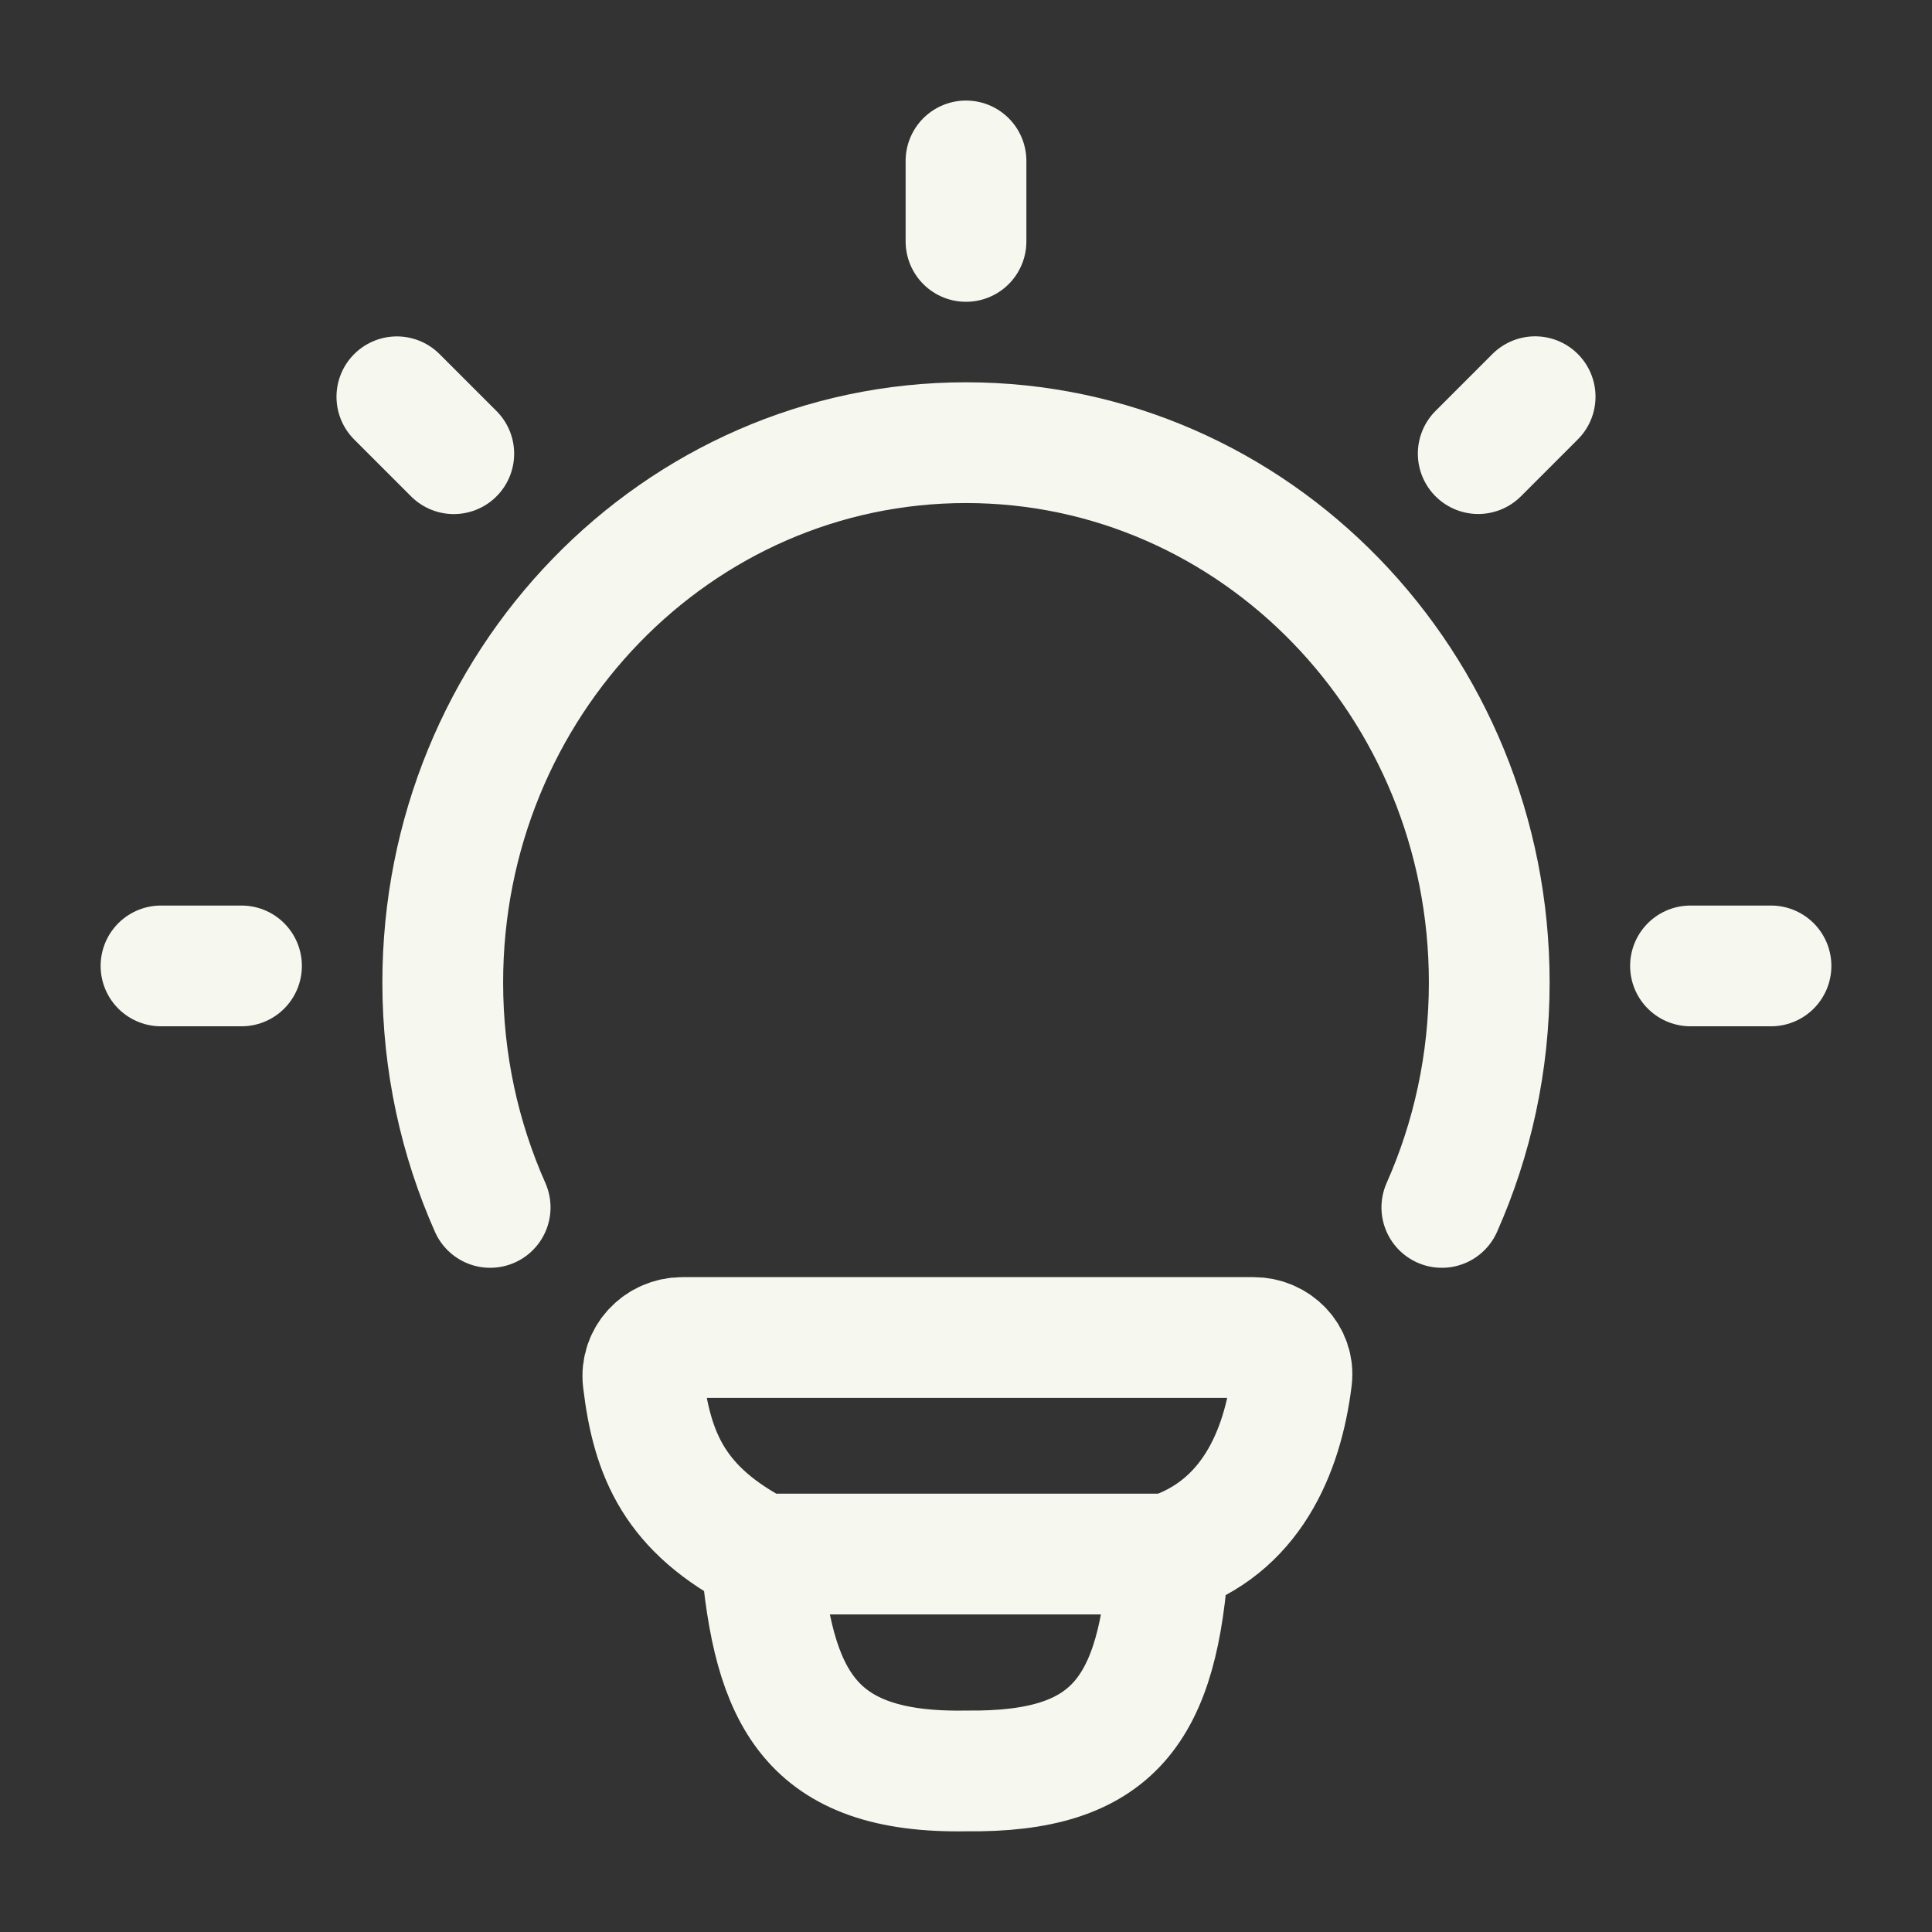 <svg width="24" height="24" viewBox="0 0 24 24" fill="none" xmlns="http://www.w3.org/2000/svg">
<rect x="0" y="0" width="24" height="24" fill="#333333" stroke="none"/>
<path d="M6.089 14.999C5.711 14.148 5.5 13.202 5.5 12.205C5.5 8.501 8.41 5.499 12 5.499C15.59 5.499 18.5 8.501 18.5 12.205C18.5 13.202 18.289 14.148 17.911 14.999" stroke="#F6F8F0" stroke-width="1.5" stroke-linecap="round"/>
<path d="M12 1.999V2.999" stroke="#F6F8F0" stroke-width="1.5" stroke-linecap="round" stroke-linejoin="round"/>
<path d="M22 11.999H21" stroke="#F6F8F0" stroke-width="1.5" stroke-linecap="round" stroke-linejoin="round"/>
<path d="M3 11.999H2" stroke="#F6F8F0" stroke-width="1.5" stroke-linecap="round" stroke-linejoin="round"/>
<path d="M19.07 4.928L18.363 5.635" stroke="#F6F8F0" stroke-width="1.5" stroke-linecap="round" stroke-linejoin="round"/>
<path d="M5.637 5.636L4.93 4.929" stroke="#F6F8F0" stroke-width="1.5" stroke-linecap="round" stroke-linejoin="round"/>
<path d="M14.517 19.305C15.527 18.979 15.932 18.054 16.046 17.124C16.08 16.846 15.851 16.615 15.572 16.615L8.476 16.615C8.187 16.615 7.954 16.861 7.989 17.149C8.1 18.077 8.382 18.755 9.453 19.305M14.517 19.305C14.517 19.305 9.629 19.305 9.453 19.305M14.517 19.305C14.395 21.25 13.833 22.021 12.006 21.999C10.052 22.035 9.603 21.083 9.453 19.305" stroke="#F6F8F0" stroke-width="1.5" stroke-linecap="round" stroke-linejoin="round"/>
</svg>
